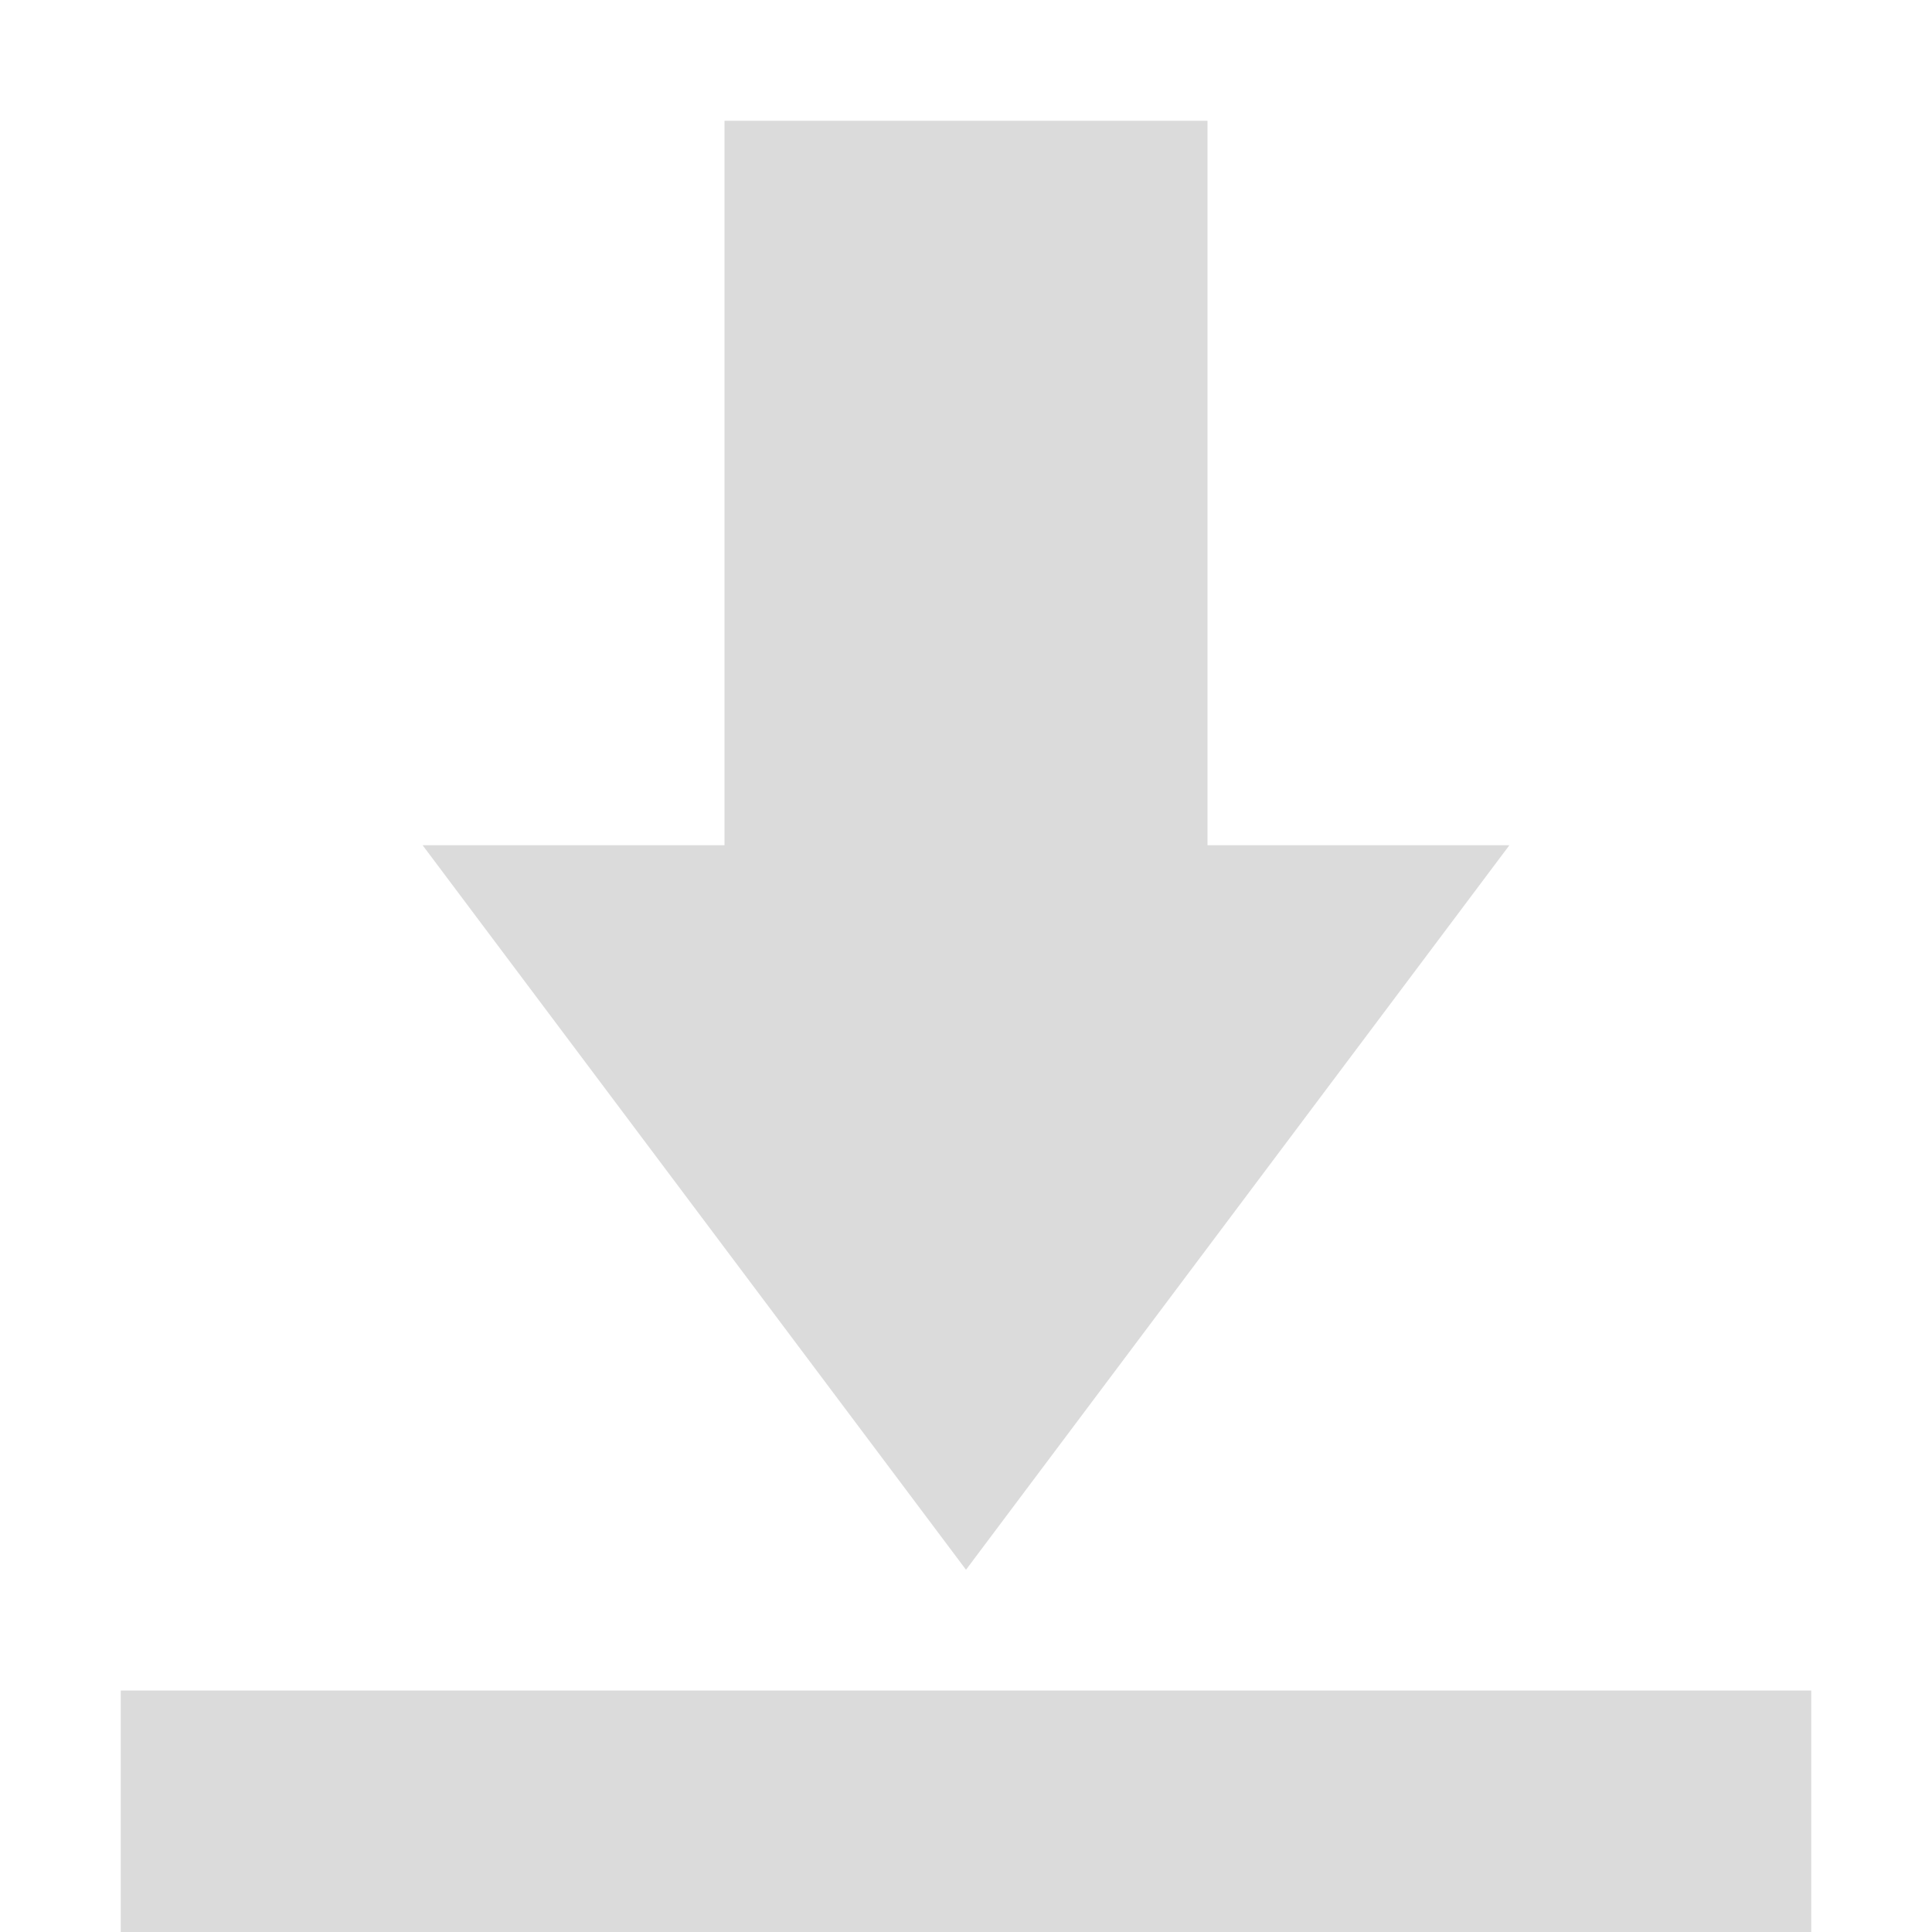 <svg xmlns="http://www.w3.org/2000/svg" width="16" height="16" version="1.1">
 <path style="fill:#dbdbdb" d="M 6 1 L 6 7 L 3.5 7 L 8 13 L 12.5 7 L 10 7 L 10 1 L 6 1 z M 1 14 L 1 16 L 15 16 L 15 14 L 1 14 z"/>
</svg>
